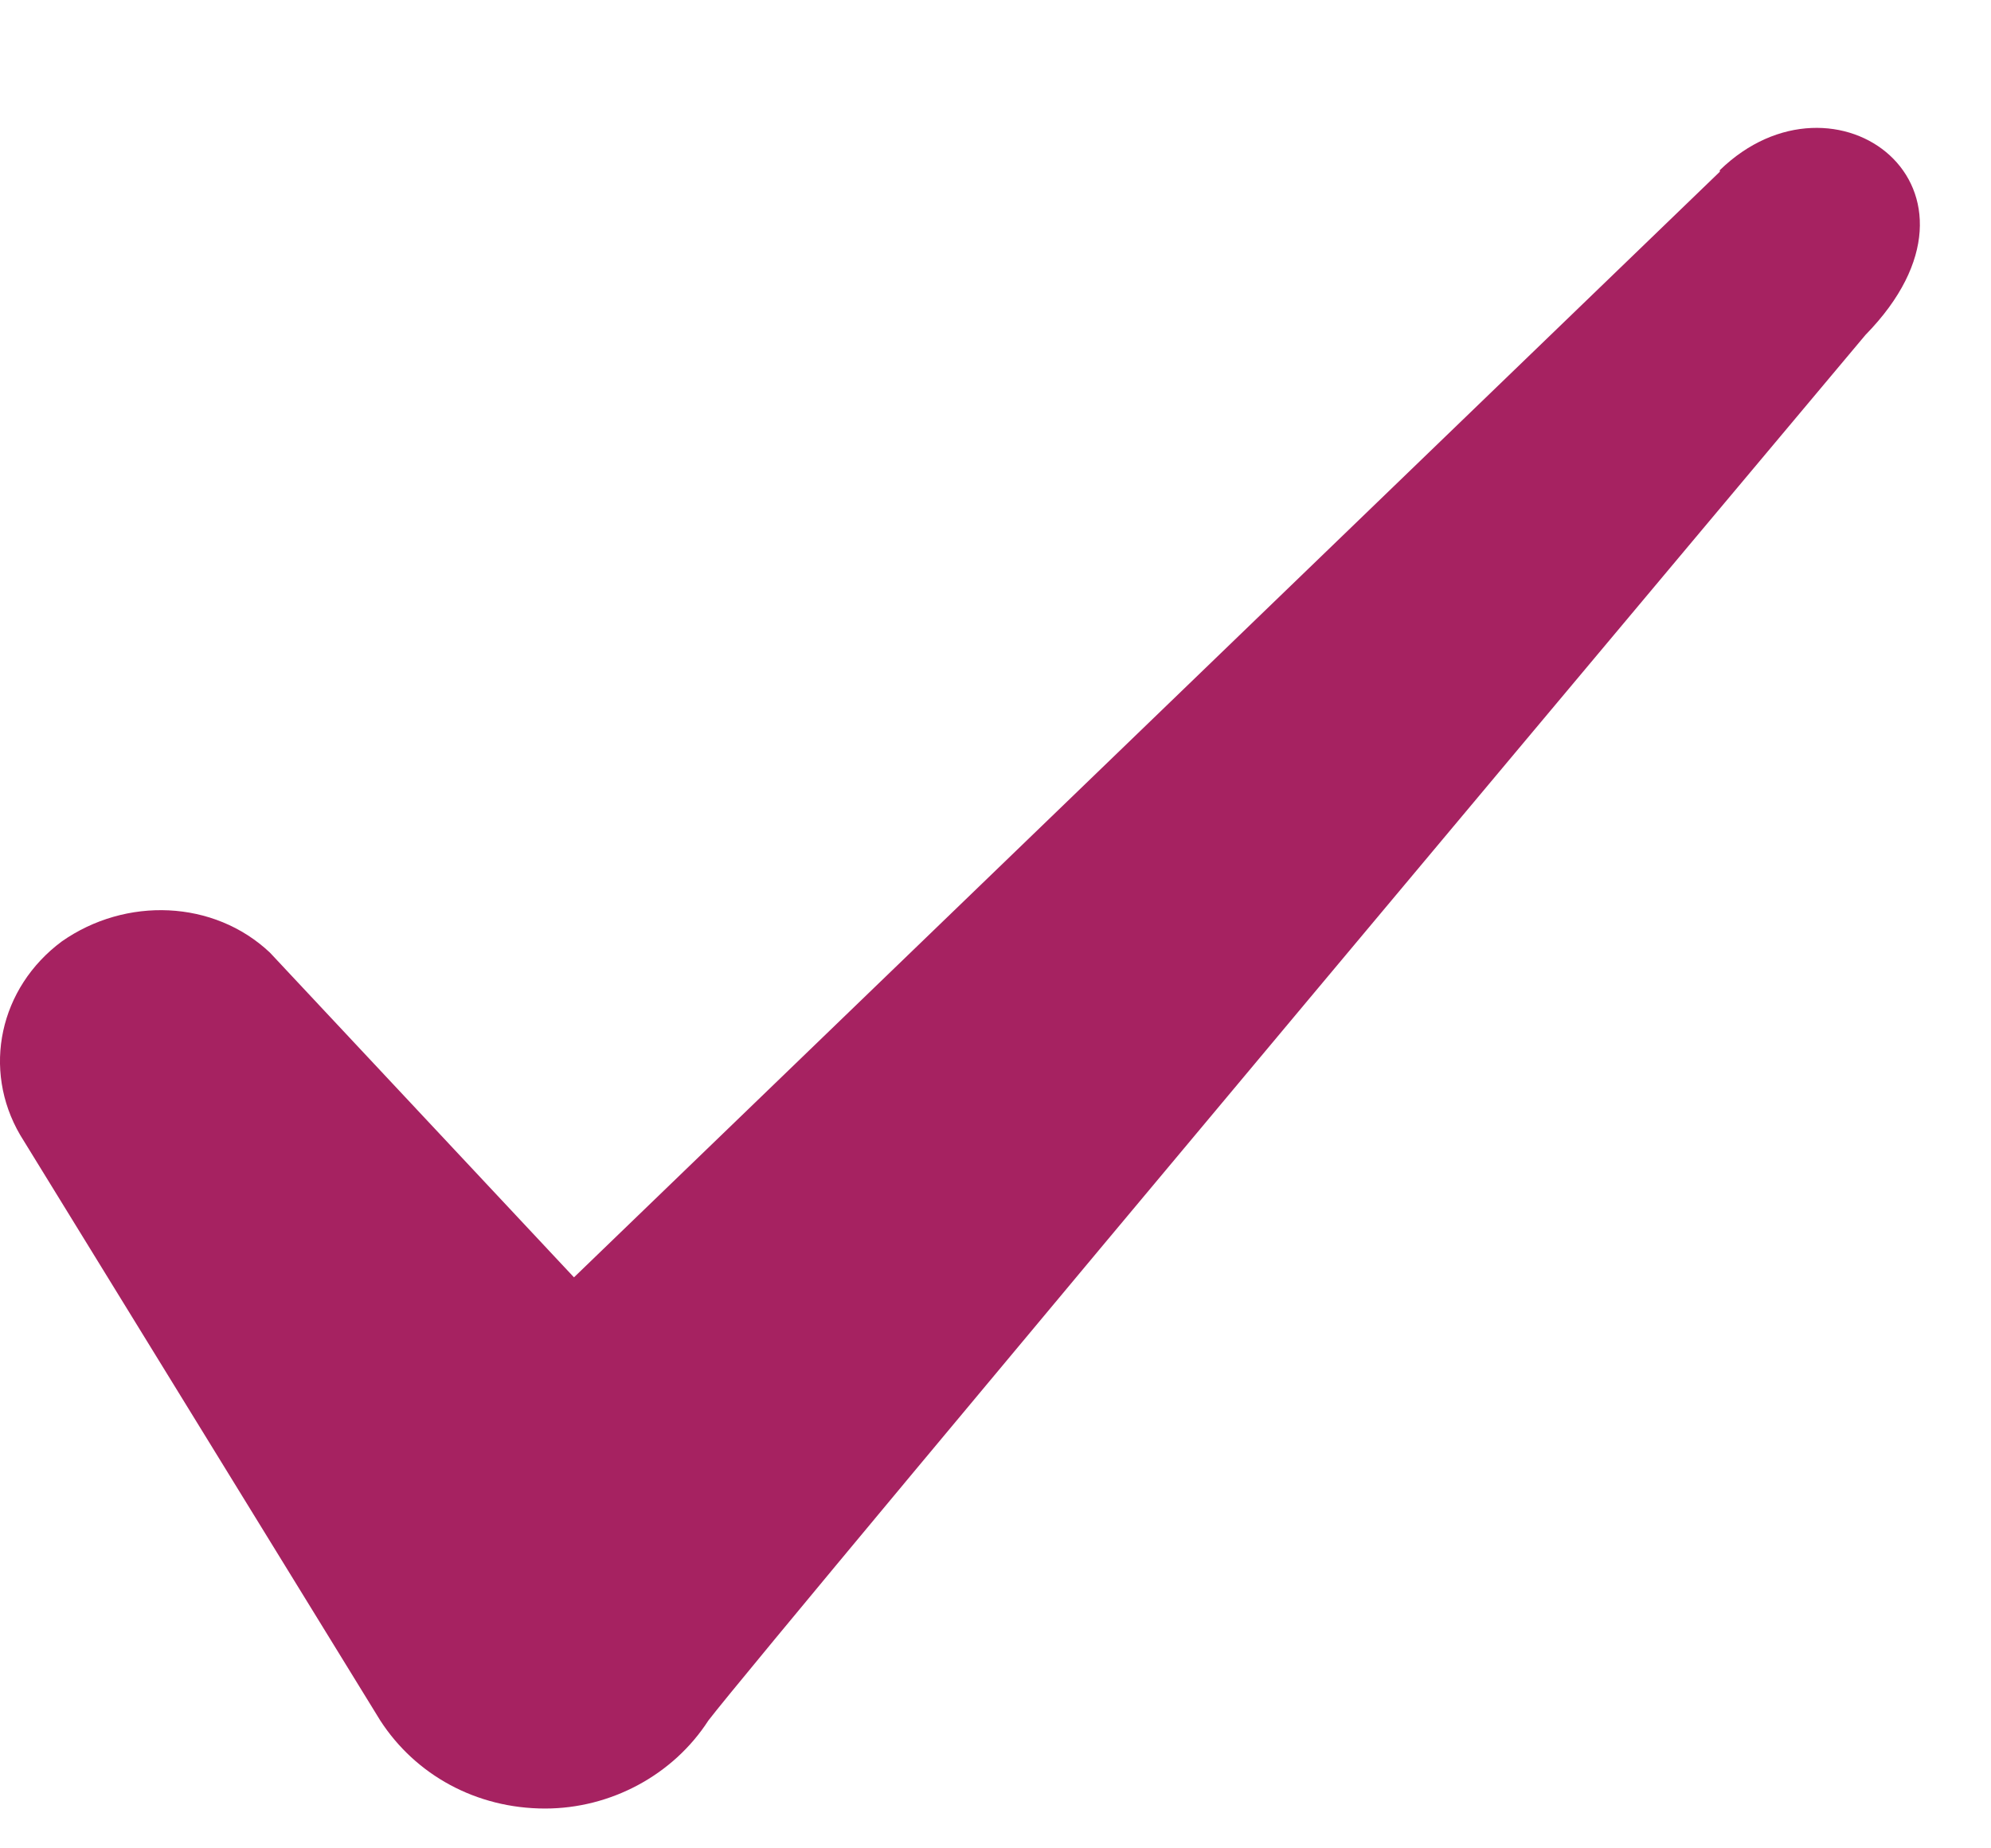 <svg width="14" height="13" viewBox="0 0 14 13" fill="none" xmlns="http://www.w3.org/2000/svg">
<path fill-rule="evenodd" clip-rule="evenodd" d="M12.093 1.208L4.036 8.984L1.898 6.7C1.504 6.328 0.885 6.306 0.435 6.621C-0.004 6.947 -0.128 7.521 0.142 7.983L2.674 12.101C2.922 12.484 3.349 12.72 3.833 12.72C4.295 12.72 4.734 12.484 4.981 12.101C5.386 11.572 13.117 2.356 13.117 2.356C14.13 1.321 12.903 0.409 12.093 1.197V1.208Z" fill="#A62261"/>
</svg>
